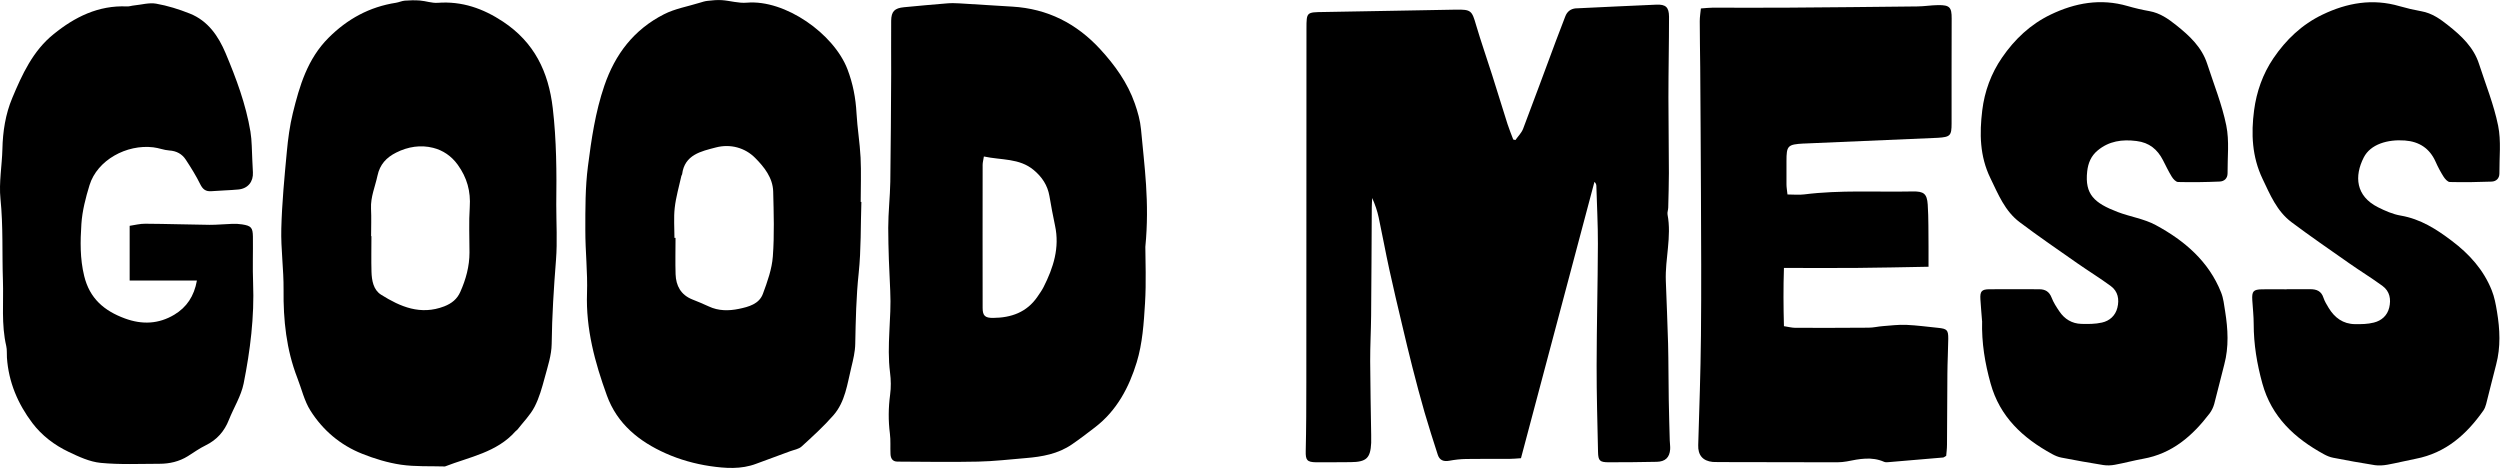 <svg xmlns="http://www.w3.org/2000/svg" fill="none" viewBox="0 0 203 38" height="38" width="203">
<g clip-path="url(#clip0_2571_114)">
<path fill="black" d="M123.054 11.371C123.265 11.067 123.546 10.795 123.676 10.46C124.585 8.079 125.457 5.683 126.35 3.297C126.593 2.642 126.848 1.992 127.097 1.342C127.248 0.943 127.53 0.714 127.968 0.676C127.995 0.676 128.017 0.676 128.044 0.676C130.193 0.575 132.342 0.469 134.496 0.378C135.254 0.346 135.519 0.58 135.525 1.358C135.525 3.547 135.476 5.741 135.476 7.93C135.476 9.97 135.514 12.015 135.514 14.055C135.514 14.987 135.481 15.924 135.46 16.856C135.46 17.048 135.368 17.245 135.405 17.426C135.746 19.226 135.2 21.005 135.265 22.8C135.324 24.504 135.405 26.209 135.449 27.918C135.487 29.431 135.476 30.943 135.503 32.456C135.519 33.558 135.557 34.661 135.584 35.763C135.589 36.003 135.633 36.242 135.617 36.482C135.568 37.148 135.221 37.483 134.534 37.499C133.235 37.526 131.936 37.537 130.637 37.537C129.901 37.537 129.776 37.414 129.76 36.7C129.711 34.368 129.641 32.03 129.646 29.697C129.652 26.4 129.738 23.104 129.749 19.807C129.755 18.241 129.668 16.68 129.625 15.115C129.625 15.003 129.598 14.891 129.468 14.768C127.481 22.241 125.489 29.718 123.503 37.206C123.113 37.233 122.848 37.26 122.583 37.26C121.408 37.265 120.228 37.249 119.054 37.27C118.593 37.276 118.128 37.329 117.673 37.414C117.208 37.499 116.888 37.361 116.748 36.929C116.38 35.784 116.012 34.645 115.676 33.489C115.324 32.269 114.999 31.039 114.685 29.809C114.393 28.669 114.123 27.524 113.852 26.379C113.5 24.882 113.137 23.386 112.813 21.884C112.504 20.478 112.25 19.061 111.947 17.65C111.833 17.117 111.654 16.601 111.422 16.079C111.411 16.329 111.389 16.579 111.389 16.83C111.373 19.77 111.362 22.704 111.335 25.644C111.324 26.869 111.254 28.099 111.259 29.324C111.265 31.321 111.313 33.319 111.34 35.316C111.34 35.534 111.34 35.747 111.34 35.965C111.281 37.206 110.951 37.515 109.673 37.526C108.742 37.531 107.811 37.542 106.875 37.537C106.117 37.531 106.009 37.345 106.025 36.631C106.068 34.778 106.074 32.924 106.074 31.071C106.079 21.49 106.079 11.914 106.085 2.333C106.085 0.969 106.101 0.996 107.476 0.975C111.053 0.921 114.631 0.841 118.209 0.783C119.459 0.762 119.519 0.863 119.86 2.04C120.261 3.398 120.731 4.735 121.159 6.082C121.581 7.408 121.987 8.745 122.409 10.071C122.545 10.497 122.718 10.907 122.875 11.328L123.064 11.376L123.054 11.371Z"></path>
<path fill="black" d="M93.002 20.052C93.002 21.128 93.083 22.89 92.975 24.637C92.877 26.241 92.769 27.886 92.304 29.409C91.687 31.433 90.691 33.34 88.915 34.698C88.298 35.172 87.681 35.646 87.043 36.083C85.922 36.855 84.623 37.089 83.297 37.196C82.009 37.302 80.715 37.457 79.421 37.483C77.24 37.531 75.059 37.494 72.877 37.483C72.466 37.483 72.325 37.212 72.309 36.871C72.282 36.317 72.331 35.758 72.26 35.209C72.125 34.155 72.136 33.111 72.277 32.051C72.358 31.46 72.347 30.842 72.271 30.251C71.99 28.041 72.401 25.836 72.287 23.625C72.201 21.921 72.13 20.212 72.125 18.502C72.125 17.256 72.271 16.004 72.293 14.758C72.336 11.823 72.347 8.883 72.363 5.949C72.369 4.527 72.347 3.11 72.363 1.688C72.374 0.921 72.639 0.66 73.413 0.586C74.582 0.474 75.757 0.367 76.926 0.272C77.24 0.245 77.565 0.256 77.884 0.272C79.324 0.357 80.764 0.447 82.204 0.538C85.067 0.708 87.405 1.907 89.321 3.978C90.534 5.294 91.557 6.721 92.147 8.404C92.385 9.081 92.585 9.794 92.65 10.503C92.915 13.448 93.359 16.388 93.002 20.041V20.052ZM79.892 12.702C79.844 13.011 79.79 13.197 79.79 13.384C79.79 17.256 79.779 21.133 79.79 25.005C79.79 25.639 79.99 25.82 80.639 25.814C82.112 25.804 83.373 25.356 84.233 24.105C84.412 23.844 84.596 23.588 84.737 23.311C85.538 21.735 86.057 20.11 85.668 18.316C85.495 17.522 85.354 16.718 85.213 15.914C85.061 15.046 84.618 14.374 83.936 13.805C82.766 12.83 81.327 13.016 79.892 12.707V12.702Z"></path>
<path fill="black" d="M45.169 16.617C45.169 18.108 45.261 19.61 45.148 21.09C44.969 23.37 44.823 25.644 44.796 27.929C44.785 28.845 44.471 29.771 44.228 30.677C44.011 31.481 43.784 32.306 43.405 33.036C43.059 33.707 42.49 34.267 42.019 34.879C41.976 34.938 41.9 34.969 41.857 35.023C40.341 36.738 38.127 37.1 36.13 37.877C34.939 37.84 33.727 37.904 32.558 37.734C31.481 37.574 30.414 37.249 29.402 36.844C27.632 36.141 26.214 34.932 25.213 33.35C24.704 32.551 24.493 31.577 24.141 30.682C23.248 28.376 22.999 25.985 23.026 23.535C23.042 21.878 22.799 20.217 22.842 18.561C22.896 16.473 23.096 14.39 23.291 12.313C23.389 11.264 23.529 10.21 23.778 9.187C24.325 6.966 24.964 4.782 26.68 3.068C28.211 1.539 29.997 0.559 32.157 0.224C32.395 0.186 32.628 0.074 32.866 0.053C33.272 0.021 33.689 0.011 34.095 0.042C34.577 0.08 35.064 0.261 35.535 0.229C37.51 0.08 39.226 0.687 40.845 1.757C43.394 3.446 44.536 5.832 44.883 8.772C45.191 11.387 45.202 14.002 45.169 16.622V16.617ZM30.138 19.173H30.16C30.16 20.137 30.138 21.101 30.165 22.065C30.187 22.779 30.317 23.54 30.95 23.934C32.509 24.909 34.144 25.617 36.071 24.877C36.688 24.637 37.121 24.28 37.375 23.705C37.83 22.688 38.122 21.628 38.122 20.504C38.122 19.274 38.062 18.044 38.144 16.819C38.23 15.535 37.927 14.433 37.169 13.378C36.65 12.659 35.957 12.201 35.172 12.004C34.165 11.749 33.137 11.903 32.173 12.388C31.367 12.793 30.847 13.352 30.652 14.262C30.463 15.152 30.084 15.993 30.127 16.936C30.165 17.682 30.133 18.427 30.133 19.173H30.138Z"></path>
<path fill="black" d="M69.944 16.393C69.879 18.316 69.927 20.254 69.727 22.161C69.521 24.084 69.484 26.001 69.446 27.924C69.435 28.563 69.278 29.212 69.126 29.835C68.796 31.183 68.634 32.621 67.676 33.718C66.885 34.623 65.981 35.444 65.088 36.258C64.856 36.471 64.471 36.525 64.157 36.642C63.243 36.983 62.328 37.308 61.413 37.654C60.174 38.128 58.88 38.027 57.64 37.846C56.423 37.664 55.188 37.318 54.068 36.818C51.898 35.854 50.111 34.416 49.278 32.11C48.303 29.425 47.567 26.709 47.665 23.812C47.724 22.108 47.524 20.398 47.529 18.694C47.529 16.963 47.519 15.216 47.74 13.506C48.022 11.302 48.341 9.102 49.072 6.961C49.954 4.383 51.481 2.402 53.911 1.161C54.804 0.703 55.843 0.527 56.818 0.224C57.029 0.16 57.24 0.091 57.456 0.069C57.841 0.027 58.23 -0.016 58.615 0.011C59.291 0.059 59.973 0.277 60.639 0.218C63.757 -0.053 67.703 2.738 68.812 5.619C69.256 6.78 69.484 7.962 69.549 9.198C69.614 10.396 69.819 11.589 69.879 12.787C69.938 13.986 69.889 15.195 69.889 16.398C69.911 16.398 69.933 16.398 69.949 16.398L69.944 16.393ZM54.777 19.317C54.777 19.317 54.826 19.317 54.853 19.317C54.853 20.302 54.826 21.288 54.858 22.273C54.891 23.2 55.281 23.94 56.212 24.313C56.661 24.494 57.115 24.675 57.554 24.883C58.344 25.255 59.178 25.25 60 25.079C60.796 24.914 61.646 24.685 61.949 23.855C62.312 22.875 62.68 21.847 62.755 20.819C62.885 19.072 62.826 17.309 62.783 15.557C62.755 14.433 62.041 13.549 61.321 12.825C60.498 11.994 59.308 11.664 58.128 11.973C56.931 12.287 55.589 12.558 55.389 14.146C55.383 14.194 55.34 14.231 55.329 14.279C55.14 15.142 54.885 15.999 54.788 16.872C54.696 17.682 54.766 18.502 54.766 19.322L54.777 19.317Z"></path>
<path fill="black" d="M156.58 21.66C154.507 21.698 152.607 21.74 150.702 21.756C148.797 21.772 146.891 21.756 144.856 21.756C144.802 23.37 144.813 24.893 144.856 26.485C145.203 26.539 145.484 26.613 145.771 26.619C147.757 26.624 149.744 26.624 151.73 26.608C152.12 26.608 152.51 26.507 152.9 26.48C153.533 26.432 154.166 26.352 154.799 26.379C155.655 26.416 156.504 26.534 157.36 26.619C158.101 26.693 158.204 26.794 158.199 27.513C158.188 28.451 158.134 29.393 158.128 30.331C158.112 32.259 158.112 34.181 158.096 36.109C158.096 36.434 158.052 36.759 158.031 37.015C157.879 37.1 157.841 37.143 157.798 37.148C156.315 37.276 154.832 37.404 153.349 37.526C153.23 37.537 153.089 37.547 152.986 37.499C151.979 37.057 150.978 37.265 149.96 37.467C149.484 37.558 148.981 37.537 148.494 37.537C145.527 37.537 142.556 37.526 139.59 37.521C139.416 37.521 139.243 37.521 139.075 37.51C138.258 37.43 137.868 36.951 137.895 36.147C137.982 33.185 138.09 30.23 138.117 27.268C138.155 23.418 138.134 19.567 138.117 15.717C138.106 12.297 138.079 8.884 138.058 5.464C138.047 4.213 138.02 2.961 138.02 1.715C138.02 1.39 138.074 1.065 138.112 0.687C138.485 0.66 138.772 0.623 139.059 0.623C141.024 0.623 142.983 0.634 144.948 0.623C148.531 0.597 152.109 0.565 155.693 0.522C156.255 0.517 156.818 0.421 157.381 0.415C158.318 0.405 158.48 0.597 158.475 1.502C158.464 4.341 158.469 7.179 158.469 10.018C158.469 11.014 158.366 11.126 157.349 11.19C157.273 11.19 157.203 11.19 157.127 11.2C153.603 11.349 150.079 11.504 146.55 11.653C146.523 11.653 146.502 11.653 146.475 11.653C145.154 11.728 145.062 11.823 145.062 13.091C145.062 13.719 145.056 14.343 145.062 14.971C145.062 15.205 145.105 15.434 145.143 15.791C145.63 15.791 146.069 15.839 146.496 15.786C149.43 15.418 152.374 15.605 155.314 15.546C156.207 15.53 156.472 15.727 156.531 16.611C156.607 17.741 156.58 18.875 156.596 20.004C156.602 20.505 156.596 21 156.596 21.676L156.58 21.66Z"></path>
<path fill="black" d="M15.989 22.779H10.528V18.337C10.955 18.273 11.378 18.161 11.8 18.167C13.537 18.177 15.275 18.236 17.018 18.257C17.629 18.262 18.241 18.193 18.853 18.177C19.123 18.167 19.394 18.177 19.659 18.22C20.395 18.337 20.525 18.481 20.536 19.216C20.552 20.467 20.503 21.719 20.552 22.971C20.66 25.729 20.32 28.451 19.784 31.14C19.578 32.158 18.983 33.095 18.593 34.075C18.225 35.018 17.619 35.715 16.688 36.168C16.184 36.413 15.729 36.743 15.253 37.041C14.55 37.478 13.77 37.659 12.947 37.659C11.356 37.659 9.748 37.739 8.173 37.585C7.28 37.499 6.398 37.084 5.57 36.69C4.417 36.141 3.394 35.364 2.625 34.347C1.44 32.775 0.698 31.018 0.563 29.042C0.541 28.728 0.579 28.408 0.509 28.105C0.097 26.342 0.298 24.552 0.238 22.779C0.162 20.569 0.265 18.358 0.038 16.143C-0.097 14.817 0.162 13.459 0.195 12.111C0.227 10.678 0.444 9.267 0.996 7.957C1.797 6.045 2.674 4.122 4.352 2.775C6.062 1.385 7.989 0.416 10.311 0.522C10.501 0.533 10.69 0.458 10.885 0.442C11.486 0.384 12.108 0.197 12.682 0.298C13.613 0.463 14.533 0.751 15.416 1.103C16.899 1.694 17.738 2.945 18.317 4.314C19.183 6.375 19.968 8.474 20.336 10.689C20.46 11.44 20.444 12.218 20.487 12.985C20.509 13.32 20.514 13.656 20.536 13.991C20.579 14.753 20.13 15.312 19.361 15.386C18.631 15.456 17.895 15.466 17.159 15.525C16.704 15.557 16.466 15.376 16.26 14.96C15.924 14.273 15.513 13.618 15.091 12.974C14.788 12.505 14.338 12.255 13.743 12.218C13.31 12.191 12.888 12.01 12.449 11.962C10.284 11.701 7.897 12.995 7.269 15.035C6.955 16.058 6.679 17.123 6.609 18.183C6.517 19.589 6.49 20.995 6.836 22.411C7.28 24.233 8.449 25.234 10.138 25.857C11.54 26.374 12.882 26.315 14.154 25.554C15.156 24.952 15.762 24.057 15.989 22.779Z"></path>
<path fill="black" d="M160.943 26.065C160.905 25.543 160.845 24.92 160.808 24.297C160.77 23.663 160.905 23.492 161.533 23.487C162.881 23.471 164.228 23.487 165.582 23.487C166.074 23.487 166.399 23.679 166.588 24.163C166.74 24.563 166.984 24.936 167.227 25.293C167.644 25.91 168.245 26.278 169.003 26.299C169.56 26.315 170.139 26.315 170.68 26.192C171.303 26.054 171.774 25.628 171.931 24.989C172.099 24.318 171.985 23.657 171.395 23.226C170.518 22.582 169.582 22.006 168.689 21.383C167.119 20.281 165.533 19.2 164.001 18.044C162.794 17.139 162.258 15.775 161.62 14.465C160.748 12.675 160.732 10.833 160.959 8.958C161.149 7.419 161.674 5.97 162.567 4.676C163.584 3.195 164.862 1.981 166.507 1.188C168.499 0.229 170.572 -0.144 172.759 0.49C173.344 0.66 173.939 0.799 174.54 0.905C175.395 1.06 176.061 1.528 176.716 2.05C177.793 2.908 178.783 3.829 179.222 5.177C179.763 6.844 180.429 8.489 180.775 10.194C181.03 11.445 180.867 12.782 180.878 14.076C180.878 14.481 180.613 14.726 180.239 14.742C179.114 14.79 177.988 14.806 176.862 14.779C176.683 14.779 176.461 14.534 176.348 14.348C176.082 13.916 175.866 13.458 175.633 13.006C175.184 12.132 174.524 11.578 173.49 11.451C172.321 11.301 171.243 11.451 170.323 12.223C169.793 12.665 169.555 13.24 169.479 13.922C169.279 15.786 170.047 16.483 171.952 17.213C172.97 17.602 174.107 17.767 175.049 18.278C177.387 19.541 179.352 21.224 180.353 23.748C180.548 24.233 180.597 24.77 180.683 25.293C180.911 26.725 180.992 28.163 180.613 29.59C180.331 30.656 180.082 31.731 179.796 32.797C179.72 33.068 179.59 33.345 179.422 33.569C178.036 35.385 176.391 36.834 174.015 37.254C173.246 37.393 172.488 37.6 171.725 37.739C171.417 37.798 171.086 37.808 170.778 37.76C169.647 37.579 168.515 37.377 167.39 37.158C167.13 37.111 166.87 36.999 166.637 36.871C164.245 35.566 162.383 33.84 161.636 31.135C161.181 29.5 160.9 27.86 160.948 26.059L160.943 26.065Z"></path>
<path fill="black" d="M185.679 23.482C186.318 23.482 186.957 23.482 187.59 23.482C188.104 23.482 188.488 23.631 188.662 24.169C188.759 24.462 188.927 24.738 189.089 25.005C189.571 25.798 190.258 26.31 191.227 26.32C191.741 26.326 192.266 26.32 192.759 26.192C193.382 26.038 193.847 25.623 194.004 24.983C194.166 24.307 194.053 23.652 193.463 23.221C192.586 22.576 191.649 22.006 190.756 21.378C189.187 20.275 187.601 19.189 186.069 18.039C184.883 17.149 184.337 15.818 183.72 14.524C182.859 12.723 182.783 10.854 183.032 8.953C183.233 7.44 183.736 6.007 184.602 4.729C185.625 3.222 186.919 1.986 188.586 1.188C190.583 0.229 192.651 -0.139 194.843 0.501C195.428 0.671 196.023 0.809 196.624 0.916C197.479 1.07 198.145 1.544 198.794 2.061C199.877 2.918 200.862 3.845 201.295 5.187C201.836 6.854 202.502 8.5 202.848 10.204C203.103 11.456 202.94 12.793 202.951 14.087C202.951 14.497 202.681 14.737 202.307 14.747C201.181 14.79 200.055 14.806 198.93 14.779C198.751 14.779 198.534 14.529 198.415 14.342C198.172 13.959 197.955 13.549 197.771 13.133C197.29 12.052 196.445 11.493 195.271 11.408C193.89 11.307 192.488 11.701 191.936 12.787C191.162 14.305 191.281 15.919 193.095 16.83C193.679 17.122 194.302 17.399 194.94 17.506C196.548 17.783 197.836 18.608 199.087 19.556C200.516 20.632 201.668 21.916 202.329 23.572C202.551 24.121 202.659 24.723 202.756 25.308C202.995 26.741 203.065 28.174 202.686 29.606C202.405 30.672 202.15 31.742 201.874 32.812C201.825 32.994 201.755 33.185 201.647 33.34C200.283 35.273 198.605 36.78 196.153 37.254C195.384 37.403 194.626 37.595 193.858 37.734C193.528 37.792 193.17 37.819 192.84 37.771C191.704 37.595 190.578 37.387 189.452 37.169C189.192 37.121 188.932 37.009 188.699 36.882C186.312 35.577 184.45 33.846 183.704 31.14C183.265 29.553 183 27.955 183 26.315C183 25.665 182.924 25.015 182.886 24.371C182.843 23.652 182.967 23.503 183.687 23.492C184.348 23.482 185.013 23.492 185.674 23.492L185.679 23.482Z"></path>
</g>
<defs>
<clipPath id="clip0_2571_114">
<rect fill="white" height="38" width="203"></rect>
</clipPath>
</defs>
</svg>
